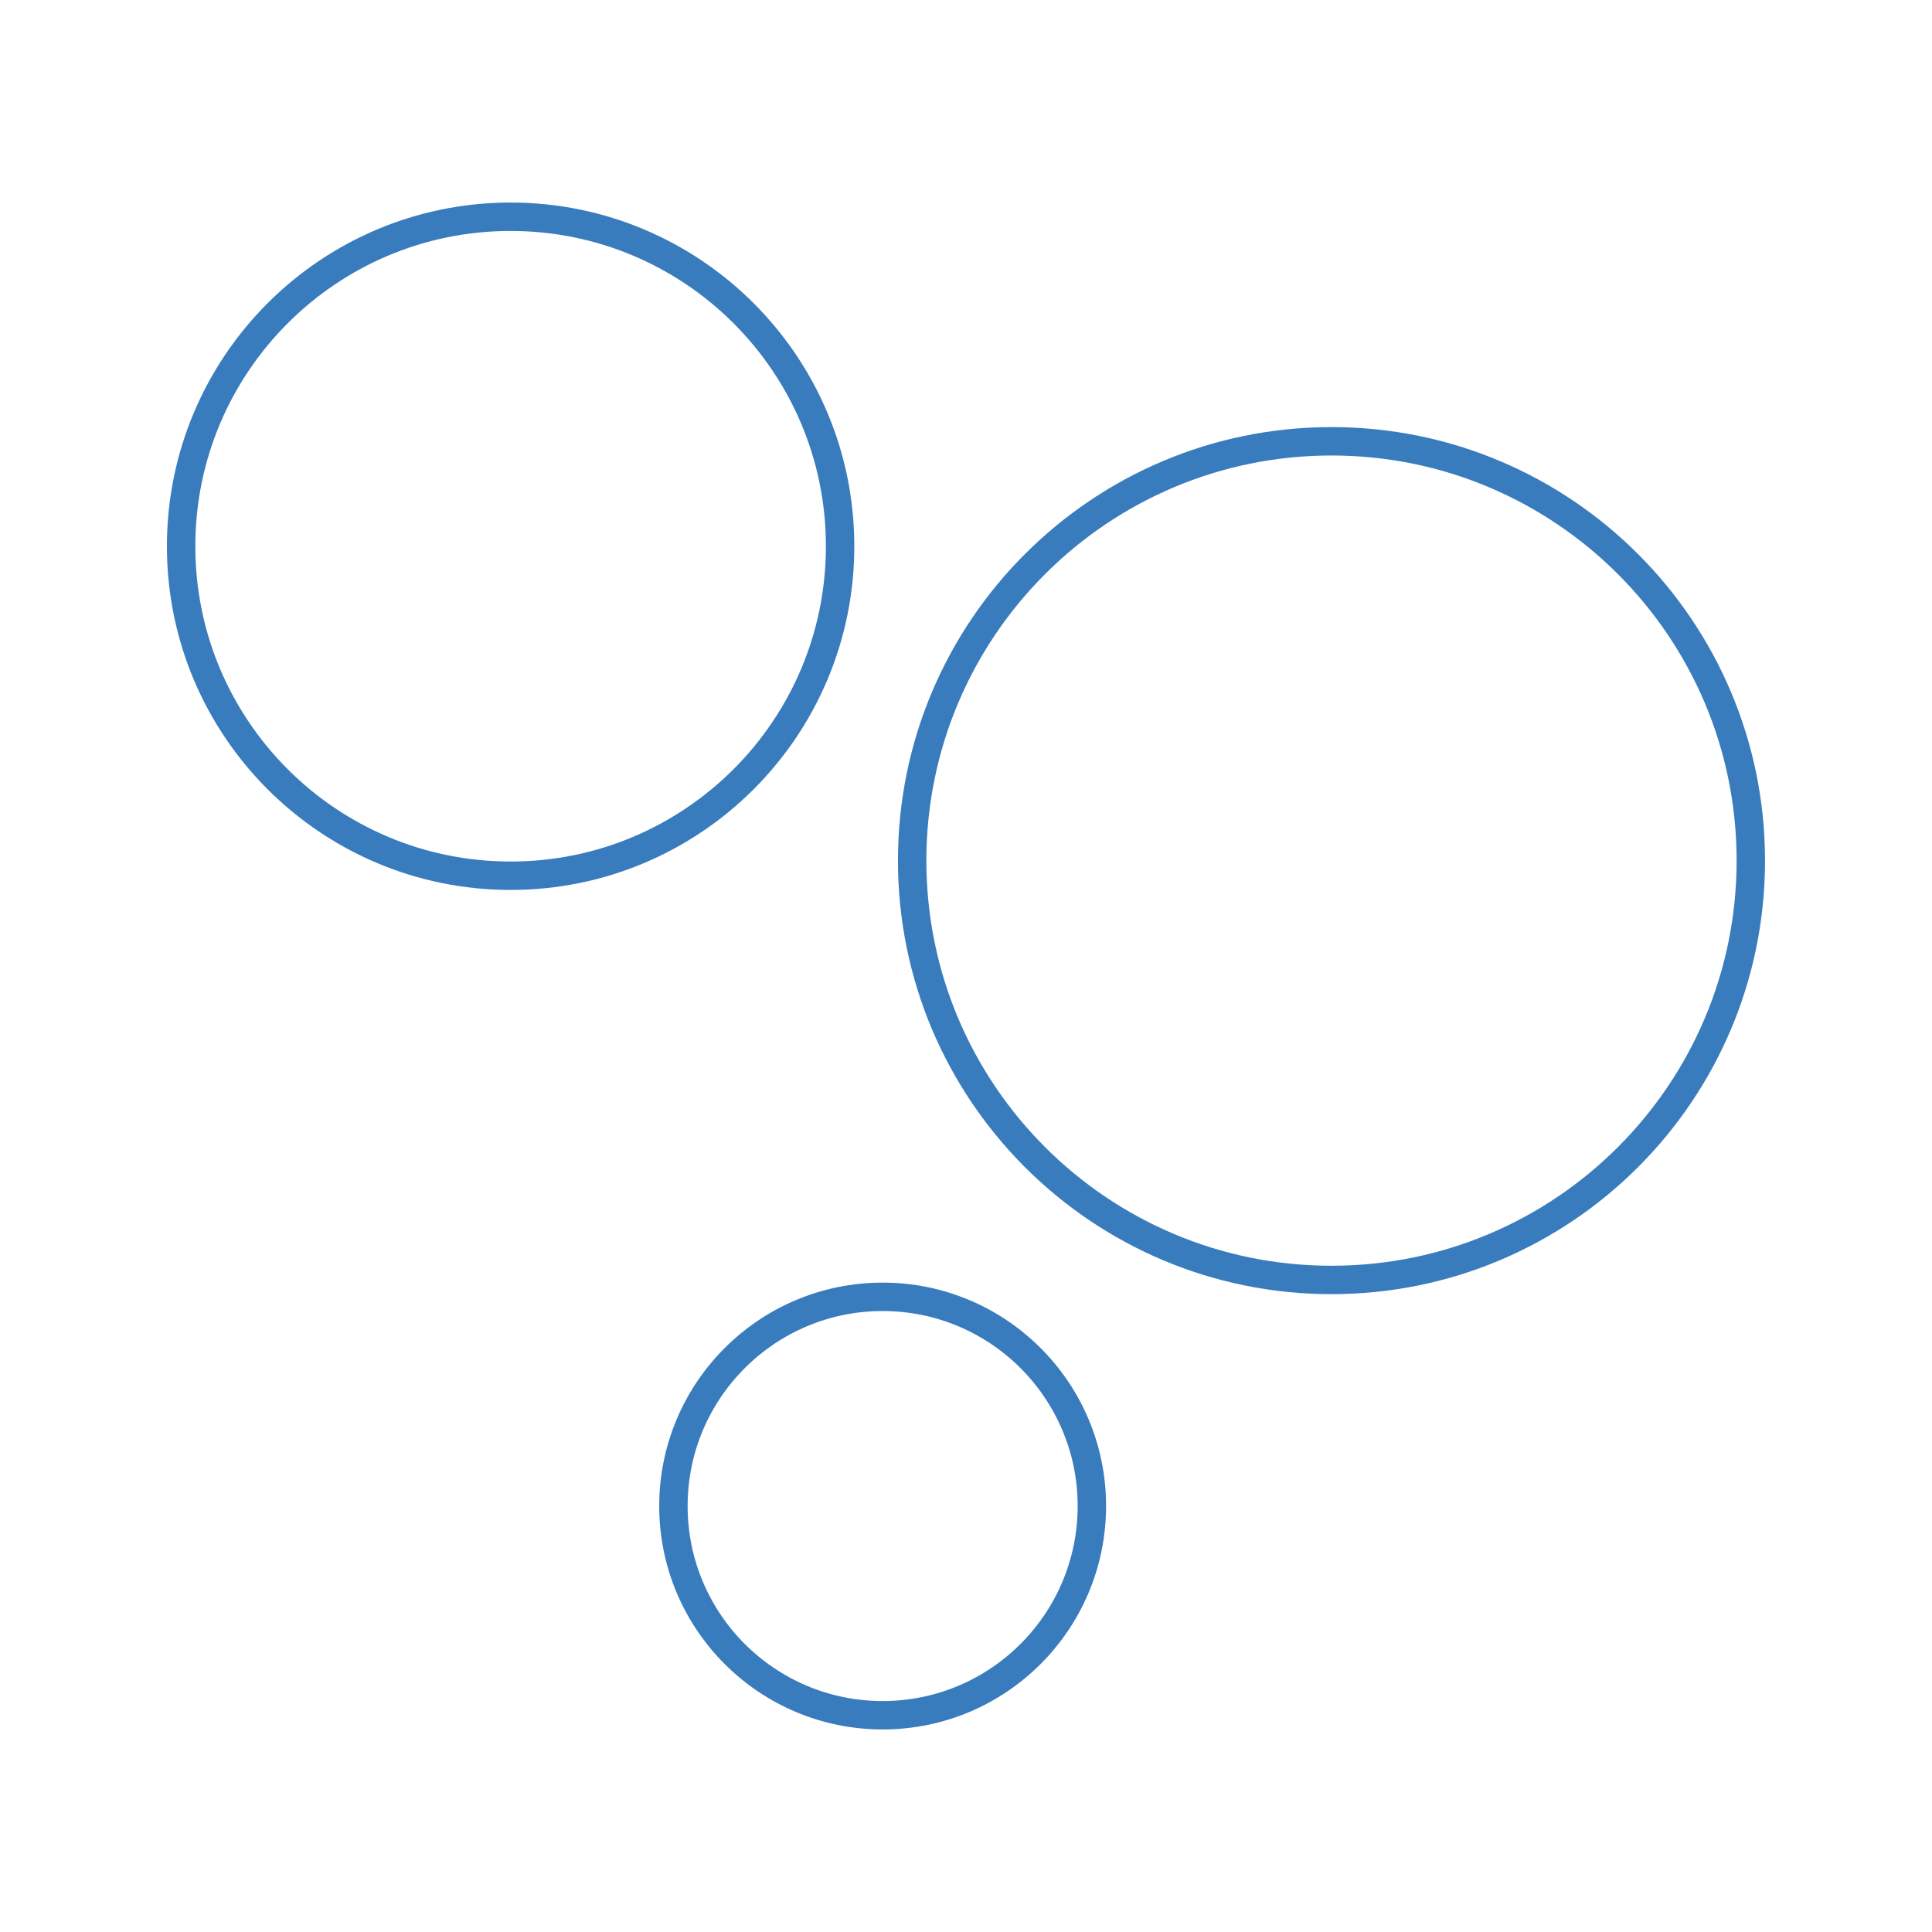 <?xml version="1.0" encoding="UTF-8"?> <svg xmlns="http://www.w3.org/2000/svg" width="68" height="68" viewBox="0 0 68 68" fill="none"> <path d="M17.972 30.823C24.377 30.823 29.569 25.631 29.569 19.226C29.569 12.821 24.377 7.629 17.972 7.629C11.567 7.629 6.375 12.821 6.375 19.226C6.375 25.631 11.567 30.823 17.972 30.823Z" stroke="#397CBE" stroke-linecap="round" stroke-linejoin="round"></path> <path d="M46.864 45.05C55.015 45.05 61.623 38.442 61.623 30.291C61.623 22.14 55.015 15.532 46.864 15.532C38.713 15.532 32.105 22.14 32.105 30.291C32.105 38.442 38.713 45.05 46.864 45.05Z" stroke="#397CBE" stroke-linecap="round" stroke-linejoin="round"></path> <path d="M31.066 60.371C35.133 60.371 38.43 57.074 38.43 53.007C38.43 48.941 35.133 45.644 31.066 45.644C26.999 45.644 23.702 48.941 23.702 53.007C23.702 57.074 26.999 60.371 31.066 60.371Z" stroke="#397CBE" stroke-linecap="round" stroke-linejoin="round"></path> </svg> 